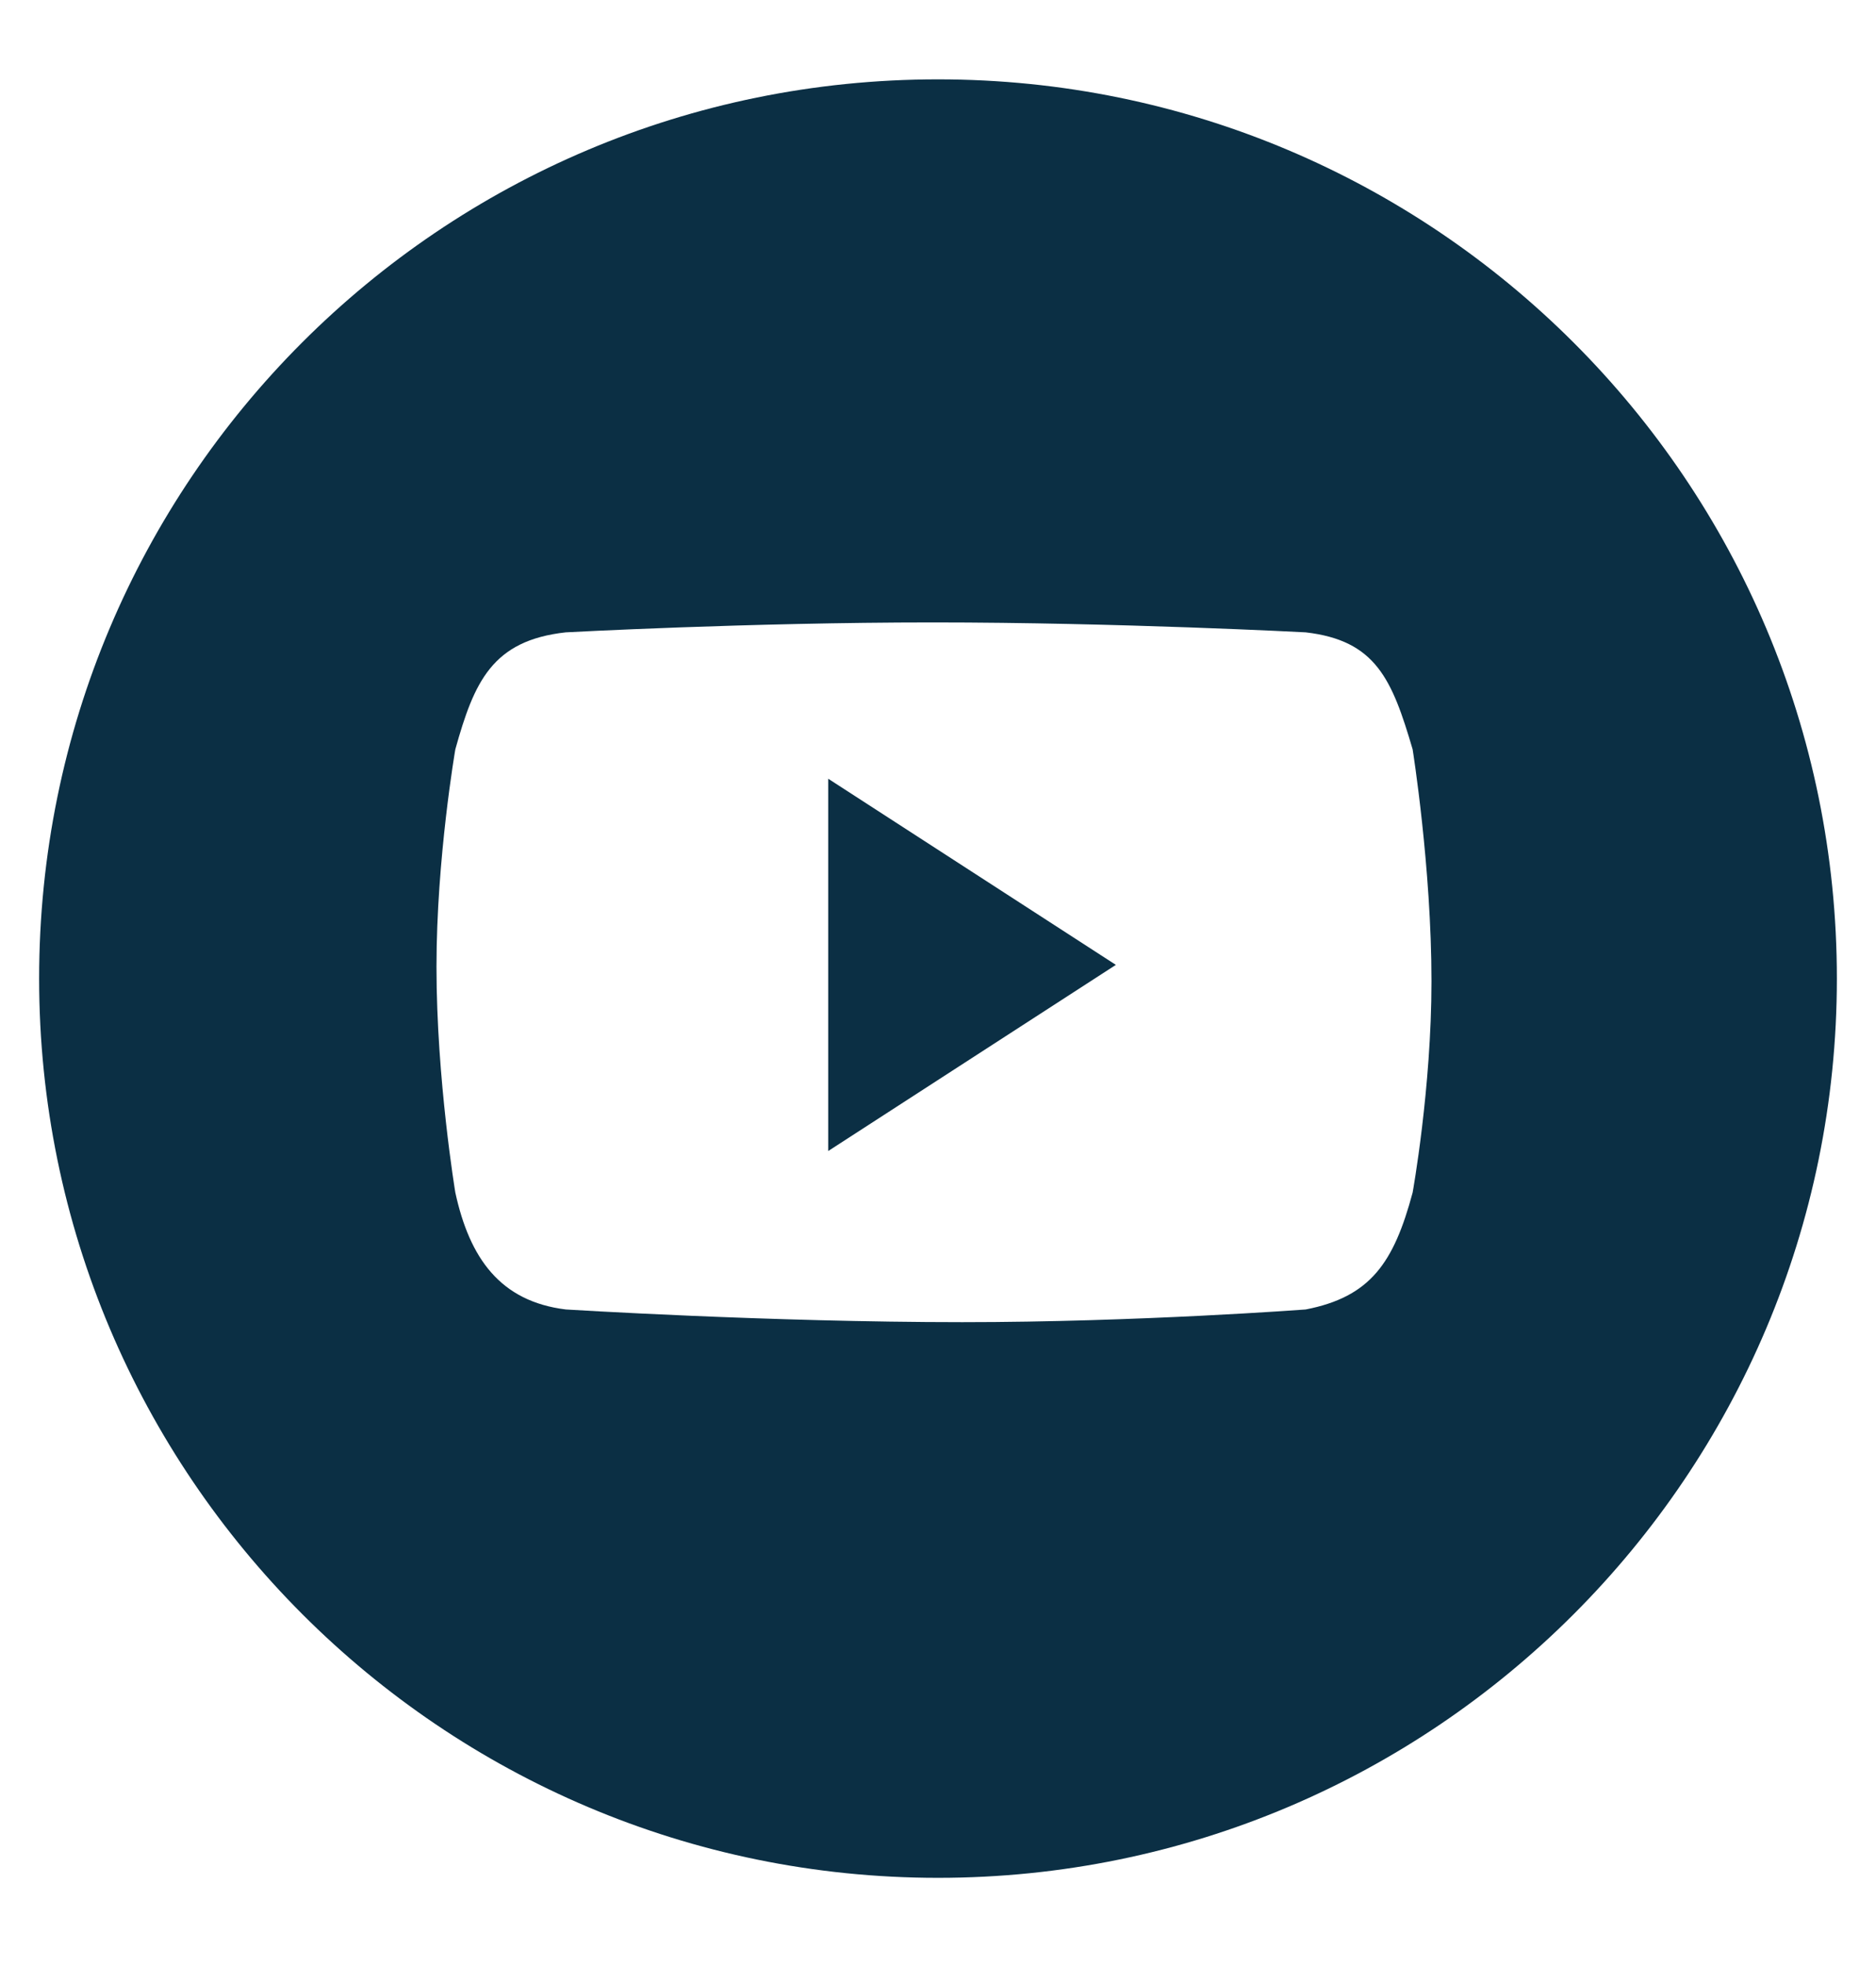 <svg viewBox="0 0 21 22" fill="none"
    xmlns="http://www.w3.org/2000/svg">
    <path d="M15.813 13.345C15.602 14.131 15.341 14.512 14.616 14.653C14.616 14.653 12.735 14.795 10.772 14.795C8.608 14.795 6.334 14.653 6.334 14.653C5.6 14.563 5.257 14.08 5.097 13.345C5.097 13.345 4.886 12.077 4.886 10.819C4.886 9.602 5.097 8.385 5.097 8.385C5.308 7.63 5.509 7.167 6.333 7.076C6.333 7.076 8.377 6.965 10.44 6.965C12.523 6.965 14.616 7.076 14.616 7.076C15.401 7.167 15.582 7.6 15.813 8.385C15.813 8.385 16.024 9.703 16.024 10.98C16.024 12.178 15.813 13.345 15.813 13.345ZM10.5 0.888C4.935 0.888 0.438 5.386 0.438 10.95C0.438 16.505 4.946 21.013 10.5 21.013C16.055 21.013 20.562 16.505 20.562 10.95C20.562 5.386 16.055 0.888 10.5 0.888Z" fill="#0B2F44"/>
    <path d="M9.271 12.88L12.491 10.797L9.271 8.714V12.88Z" fill="#0B2F44"/>
</svg>
